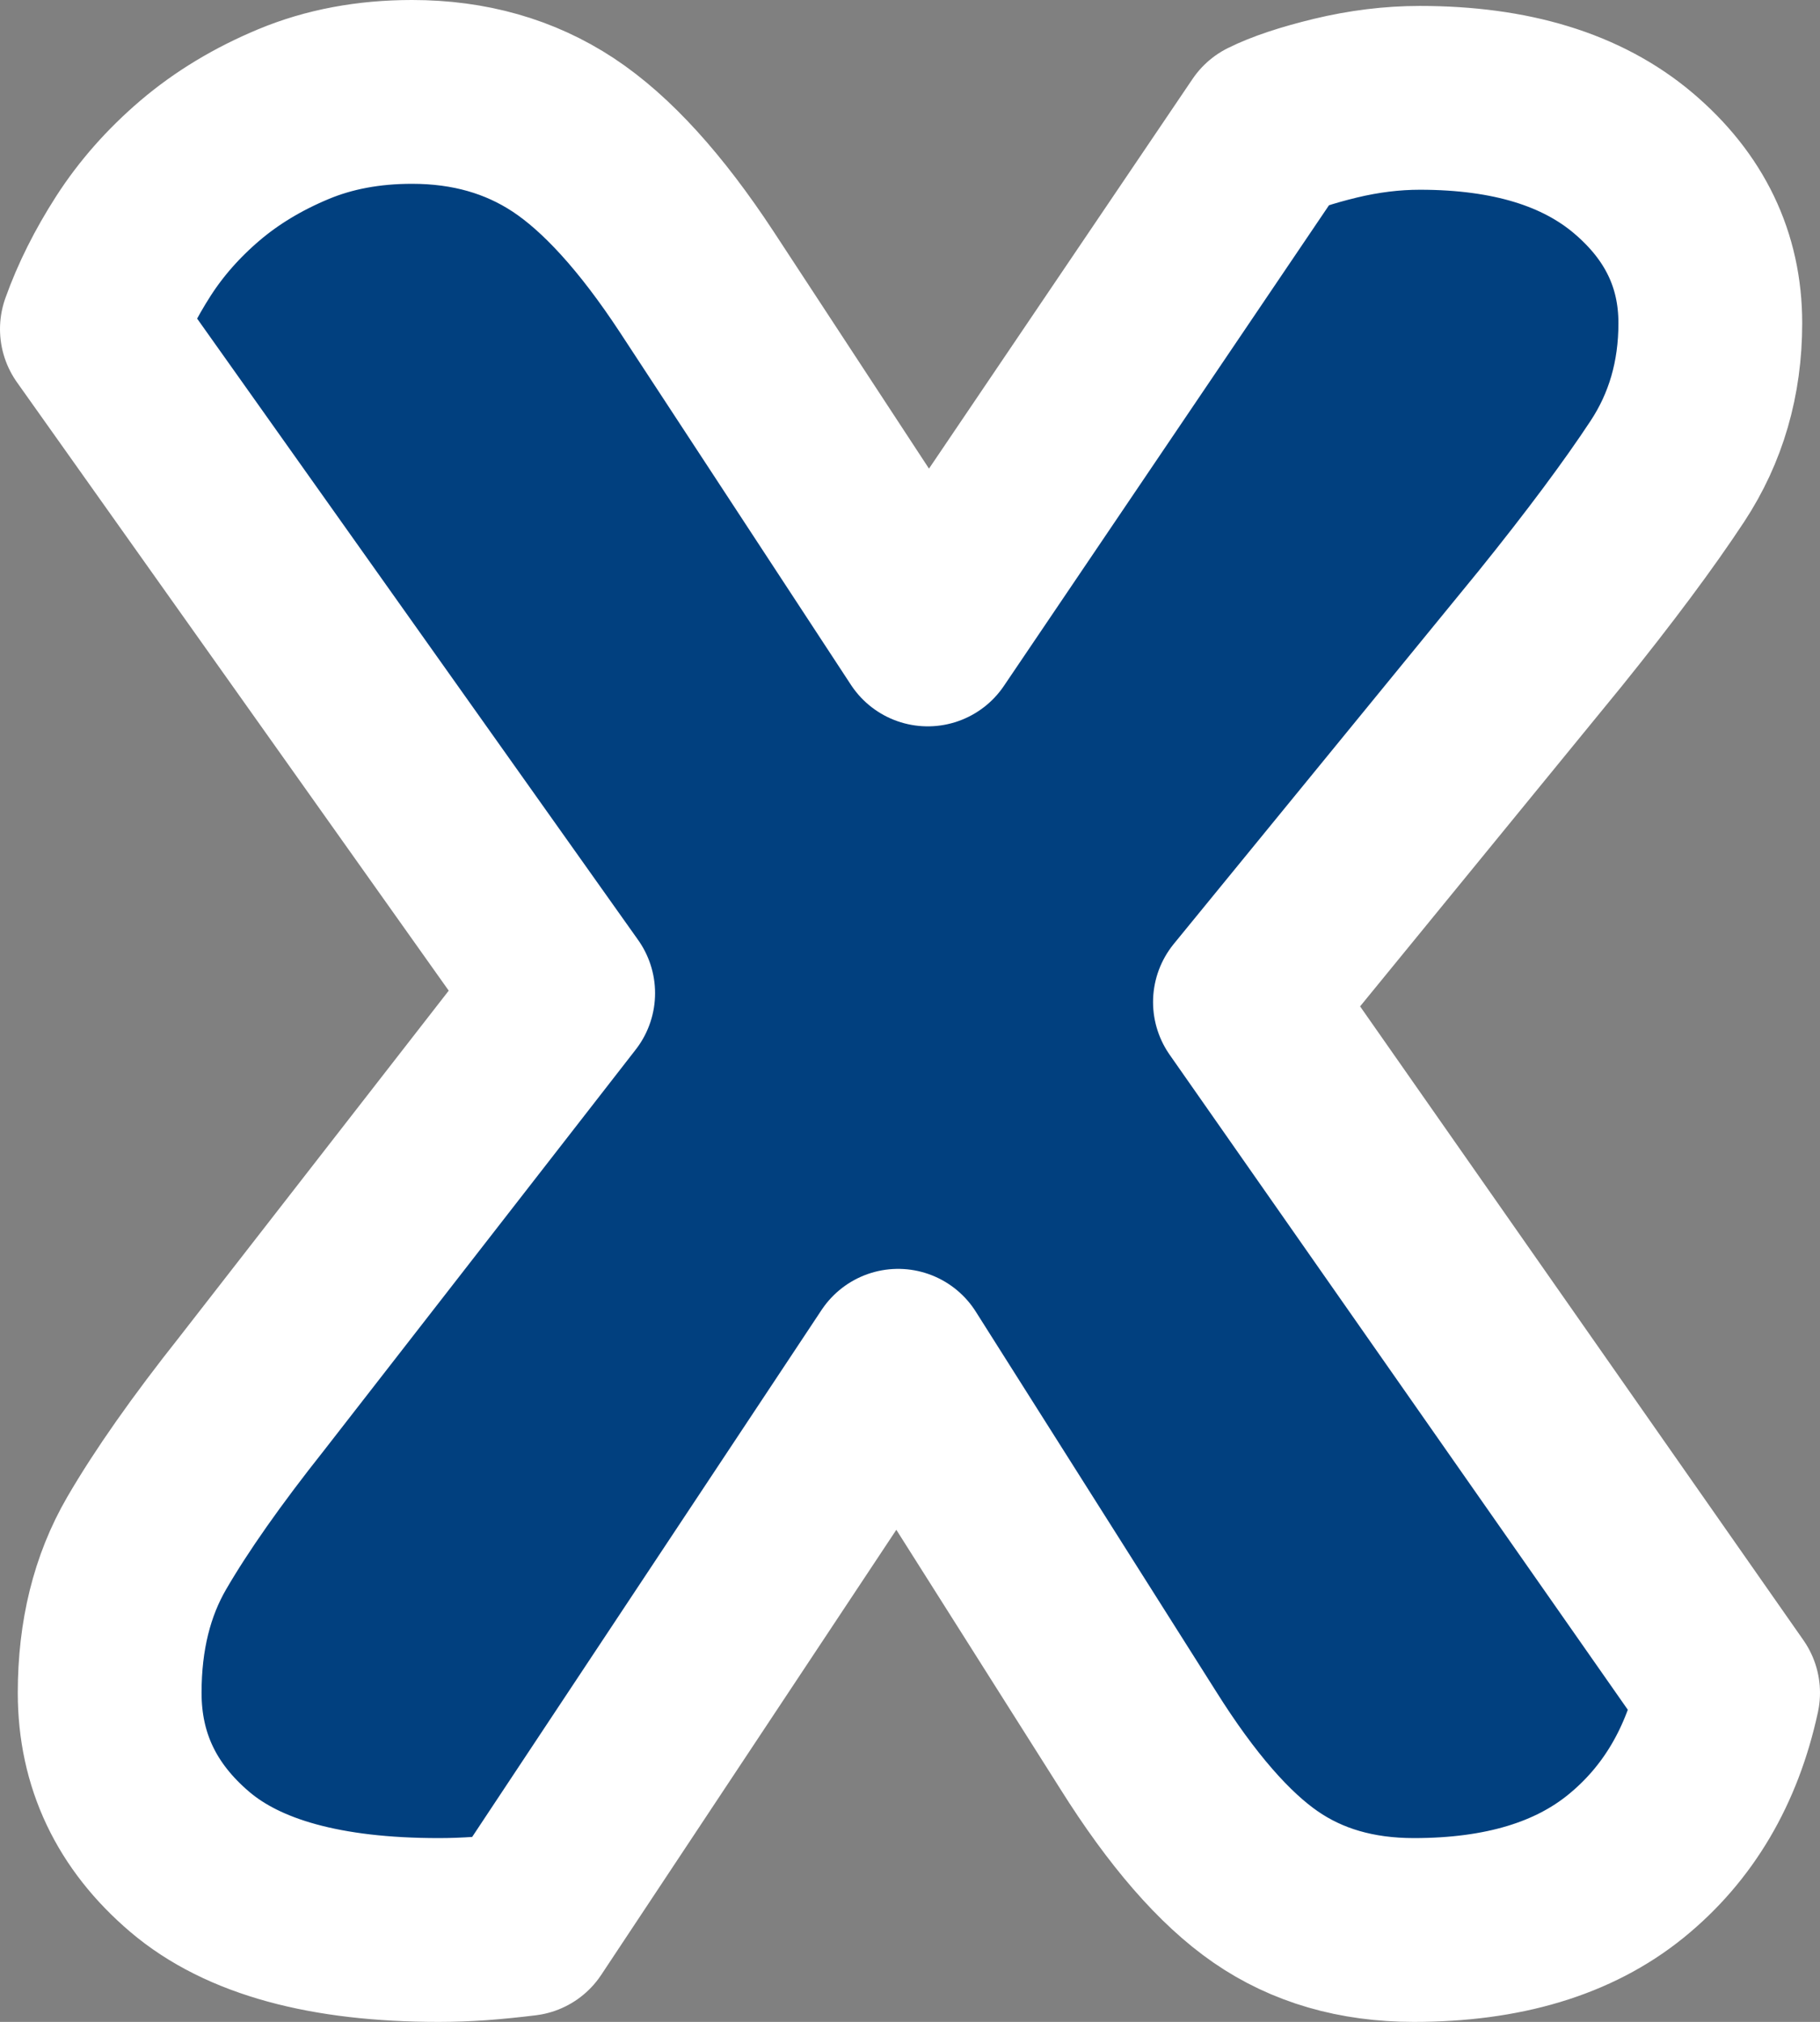 <?xml version="1.0" encoding="UTF-8"?>
<svg id="Icon" xmlns="http://www.w3.org/2000/svg" viewBox="0 0 495.162 550">
  <rect x="0" y="0" width="495.162" height="550" fill="#808080" stroke="none"/>
  <defs>
    <style>
      .cls-1 {
        fill: #01407f;
        stroke: #fff;
        stroke-linecap: round;
        stroke-linejoin: round;
        stroke-width: 50px;
      }
    </style>
  </defs>
  <path class="cls-1" d="M25,89.516c2.684-7.523,6.451-15.045,11.29-22.581,4.839-7.523,10.888-14.377,18.144-20.565,7.258-6.174,15.726-11.29,25.404-15.322,9.676-4.033,20.425-6.049,32.257-6.049,15.588,0,29.298,3.906,41.129,11.694,11.82,7.8,23.917,21.106,36.29,39.919l62.904,95.967,92.742-137.096c4.296-2.142,10.345-4.158,18.144-6.049,7.788-1.877,15.449-2.822,22.985-2.822,24.723,0,44.077,5.922,58.064,17.742,13.974,11.832,20.968,26.348,20.968,43.549,0,15.057-3.906,28.503-11.694,40.322-7.8,11.832-18.422,26.084-31.854,42.742l-83.064,101.613,131.452,187.904c-4.311,19.896-13.584,35.622-27.824,47.176-14.251,11.556-33.467,17.339-57.661,17.339-15.599,0-29.032-3.906-40.322-11.693-11.29-7.788-22.858-21.094-34.678-39.92l-65.322-103.227-101.613,153.227c-4.309.528-8.342.933-12.097,1.21-3.768.264-7.536.403-11.29.403-30.644,0-53.225-6.187-67.742-18.549-14.517-12.361-21.774-27.684-21.774-45.967,0-15.588,3.352-29.159,10.081-40.726,6.716-11.554,16.255-25.126,28.629-40.726l84.676-108.871L25,89.516Z"/>
</svg>